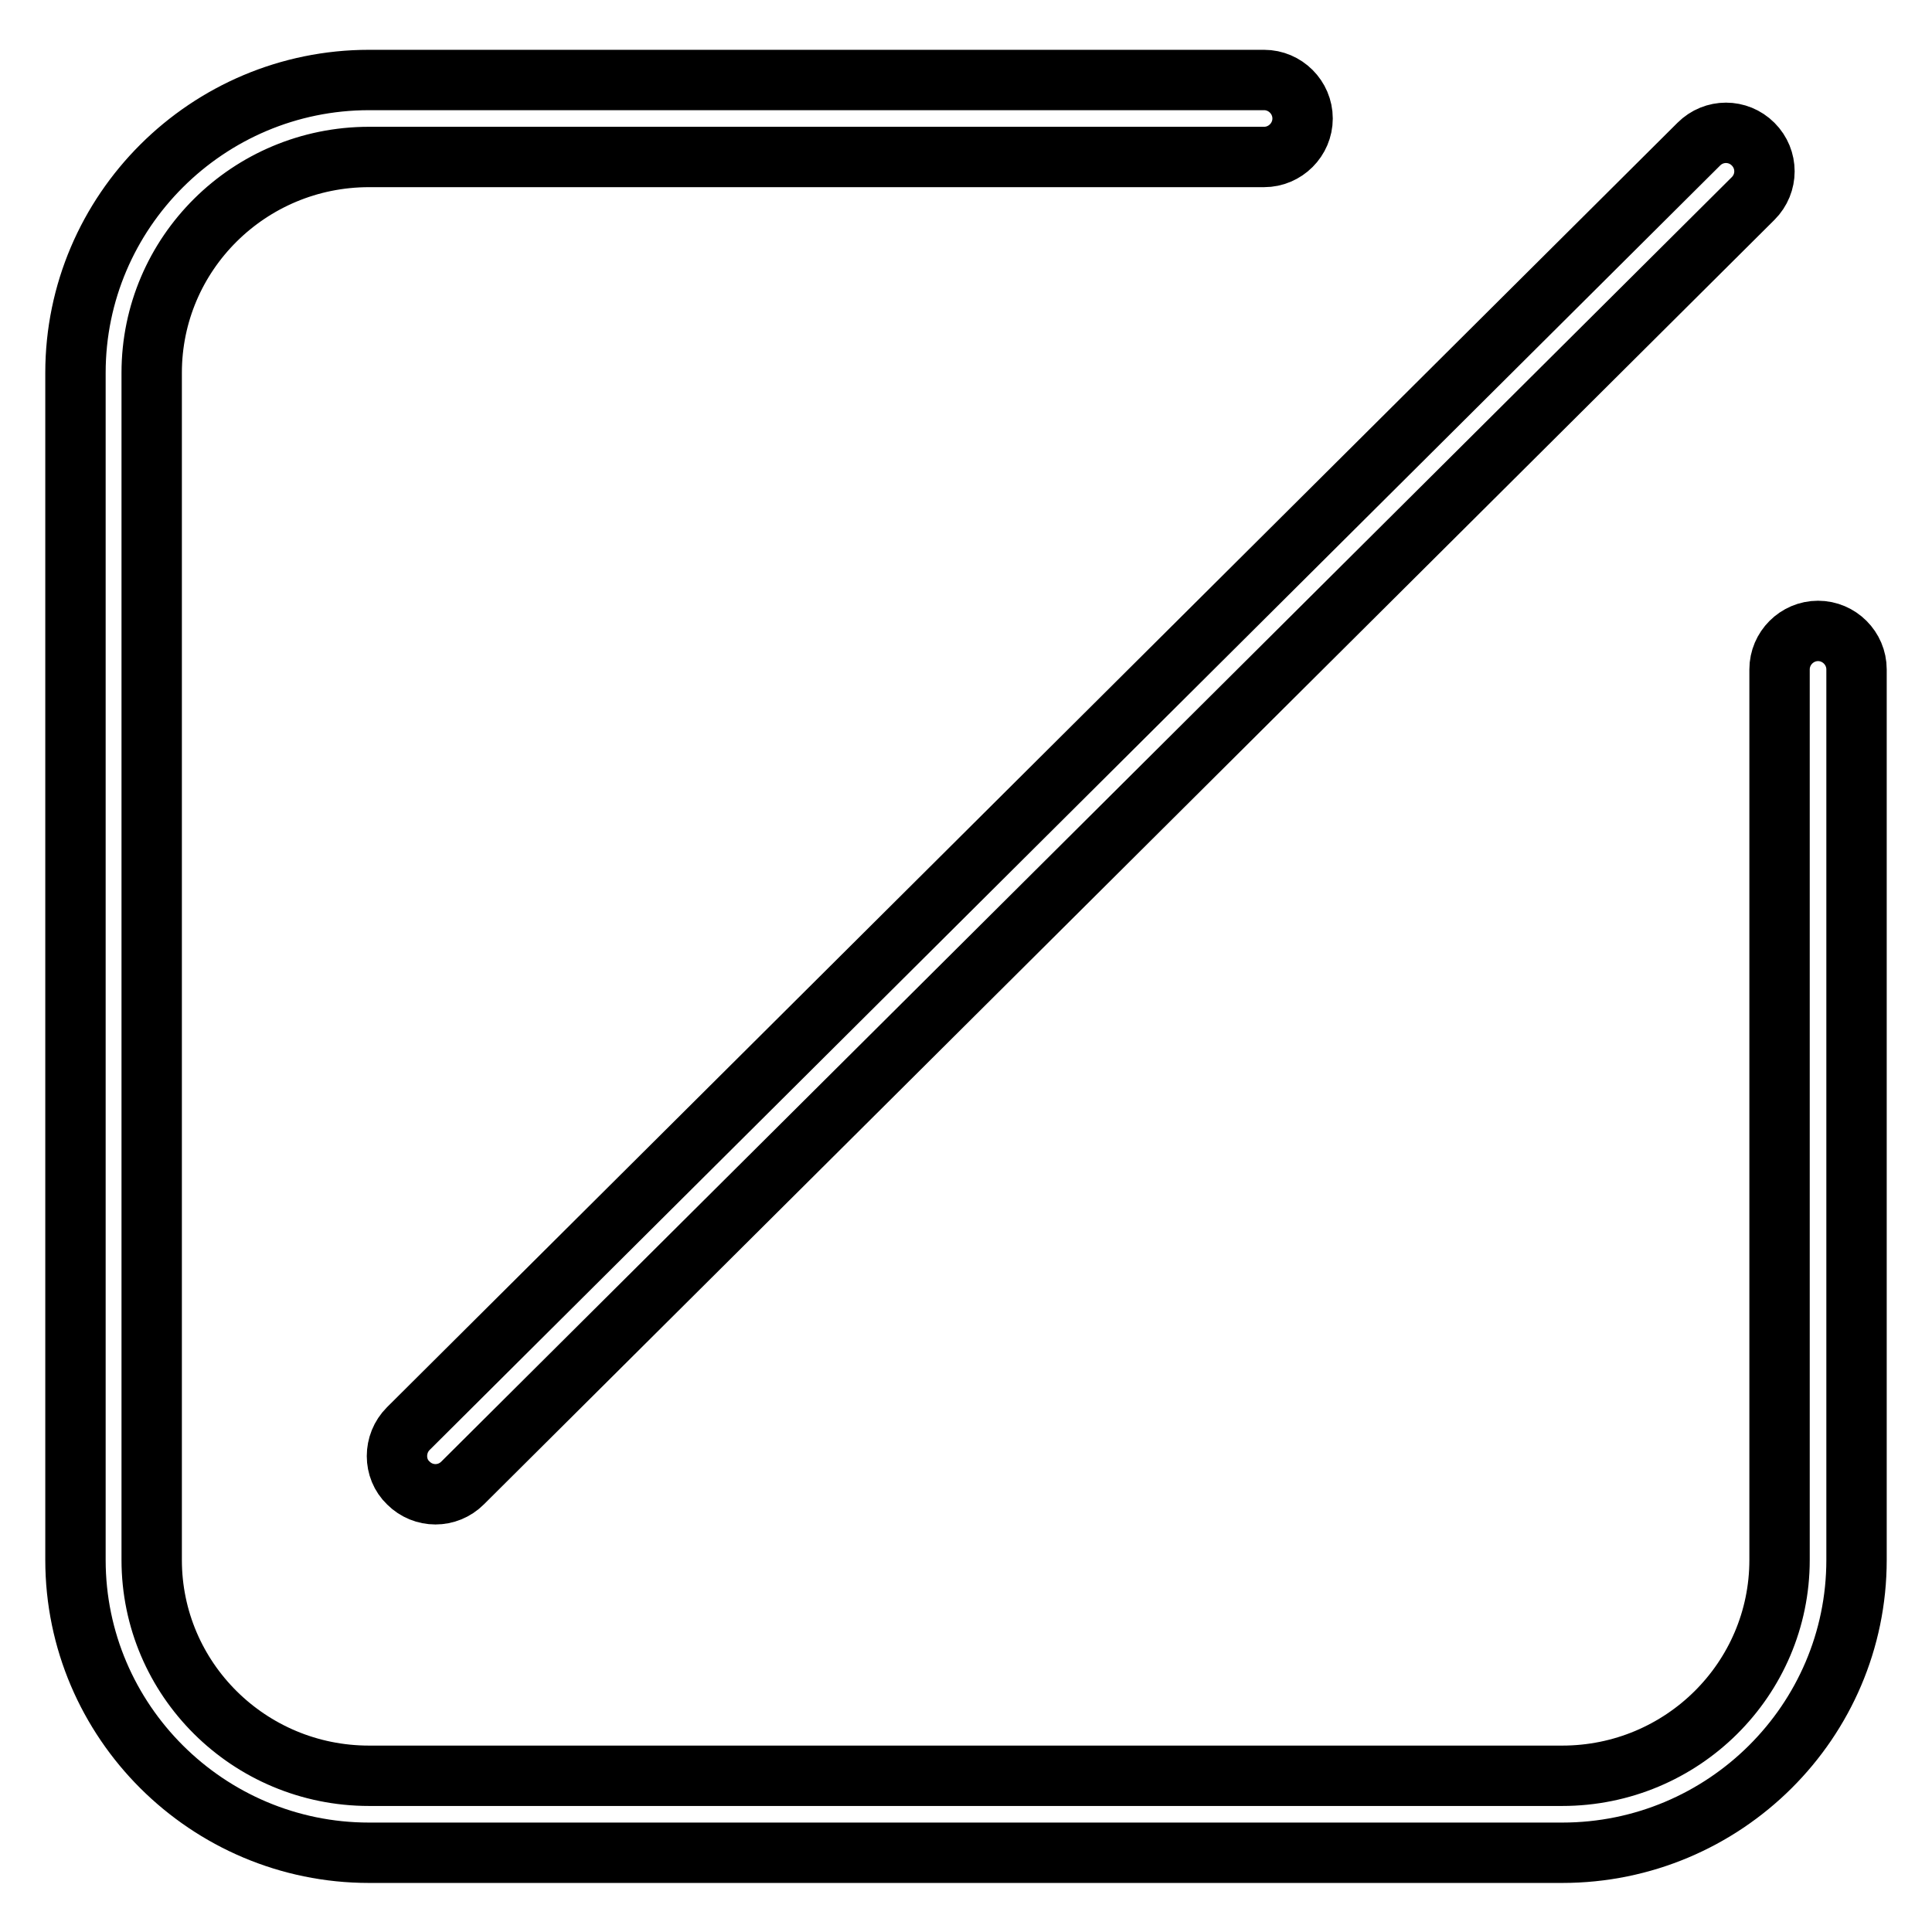 <?xml version="1.0" encoding="utf-8"?>
<!-- Svg Vector Icons : http://www.onlinewebfonts.com/icon -->
<!DOCTYPE svg PUBLIC "-//W3C//DTD SVG 1.1//EN" "http://www.w3.org/Graphics/SVG/1.1/DTD/svg11.dtd">
<svg version="1.1" xmlns="http://www.w3.org/2000/svg" xmlns:xlink="http://www.w3.org/1999/xlink" x="0px" y="0px" viewBox="0 0 256 256" enable-background="new 0 0 256 256" xml:space="preserve">
<g> <path stroke-width="8" fill-opacity="0" stroke="#000000"  d="M240.9,83.6c-2.8,0-5.1,2.3-5.1,5.1v118c0,15.8-12.9,28.6-28.8,28.6H48.9c-15.9,0-28.8-12.8-28.8-28.6V49.4 c0-15.8,12.9-28.6,28.8-28.6h118.6c2.8,0,5.1-2.3,5.1-5.1c0-2.8-2.3-5.1-5.1-5.1H48.9C27.5,10.6,10,28,10,49.4v157.3 c0,21.4,17.5,38.8,38.9,38.8H207c21.5,0,39-17.4,39-38.8v-118C246,85.9,243.7,83.6,240.9,83.6z M54.1,196.5c1,1,2.3,1.5,3.6,1.5 c1.3,0,2.6-0.5,3.6-1.5l171-170.2c2-2,2-5.2,0-7.2c-2-2-5.2-2-7.2,0l-171,170.2C52.1,191.3,52.1,194.6,54.1,196.5z"/></g>
</svg>